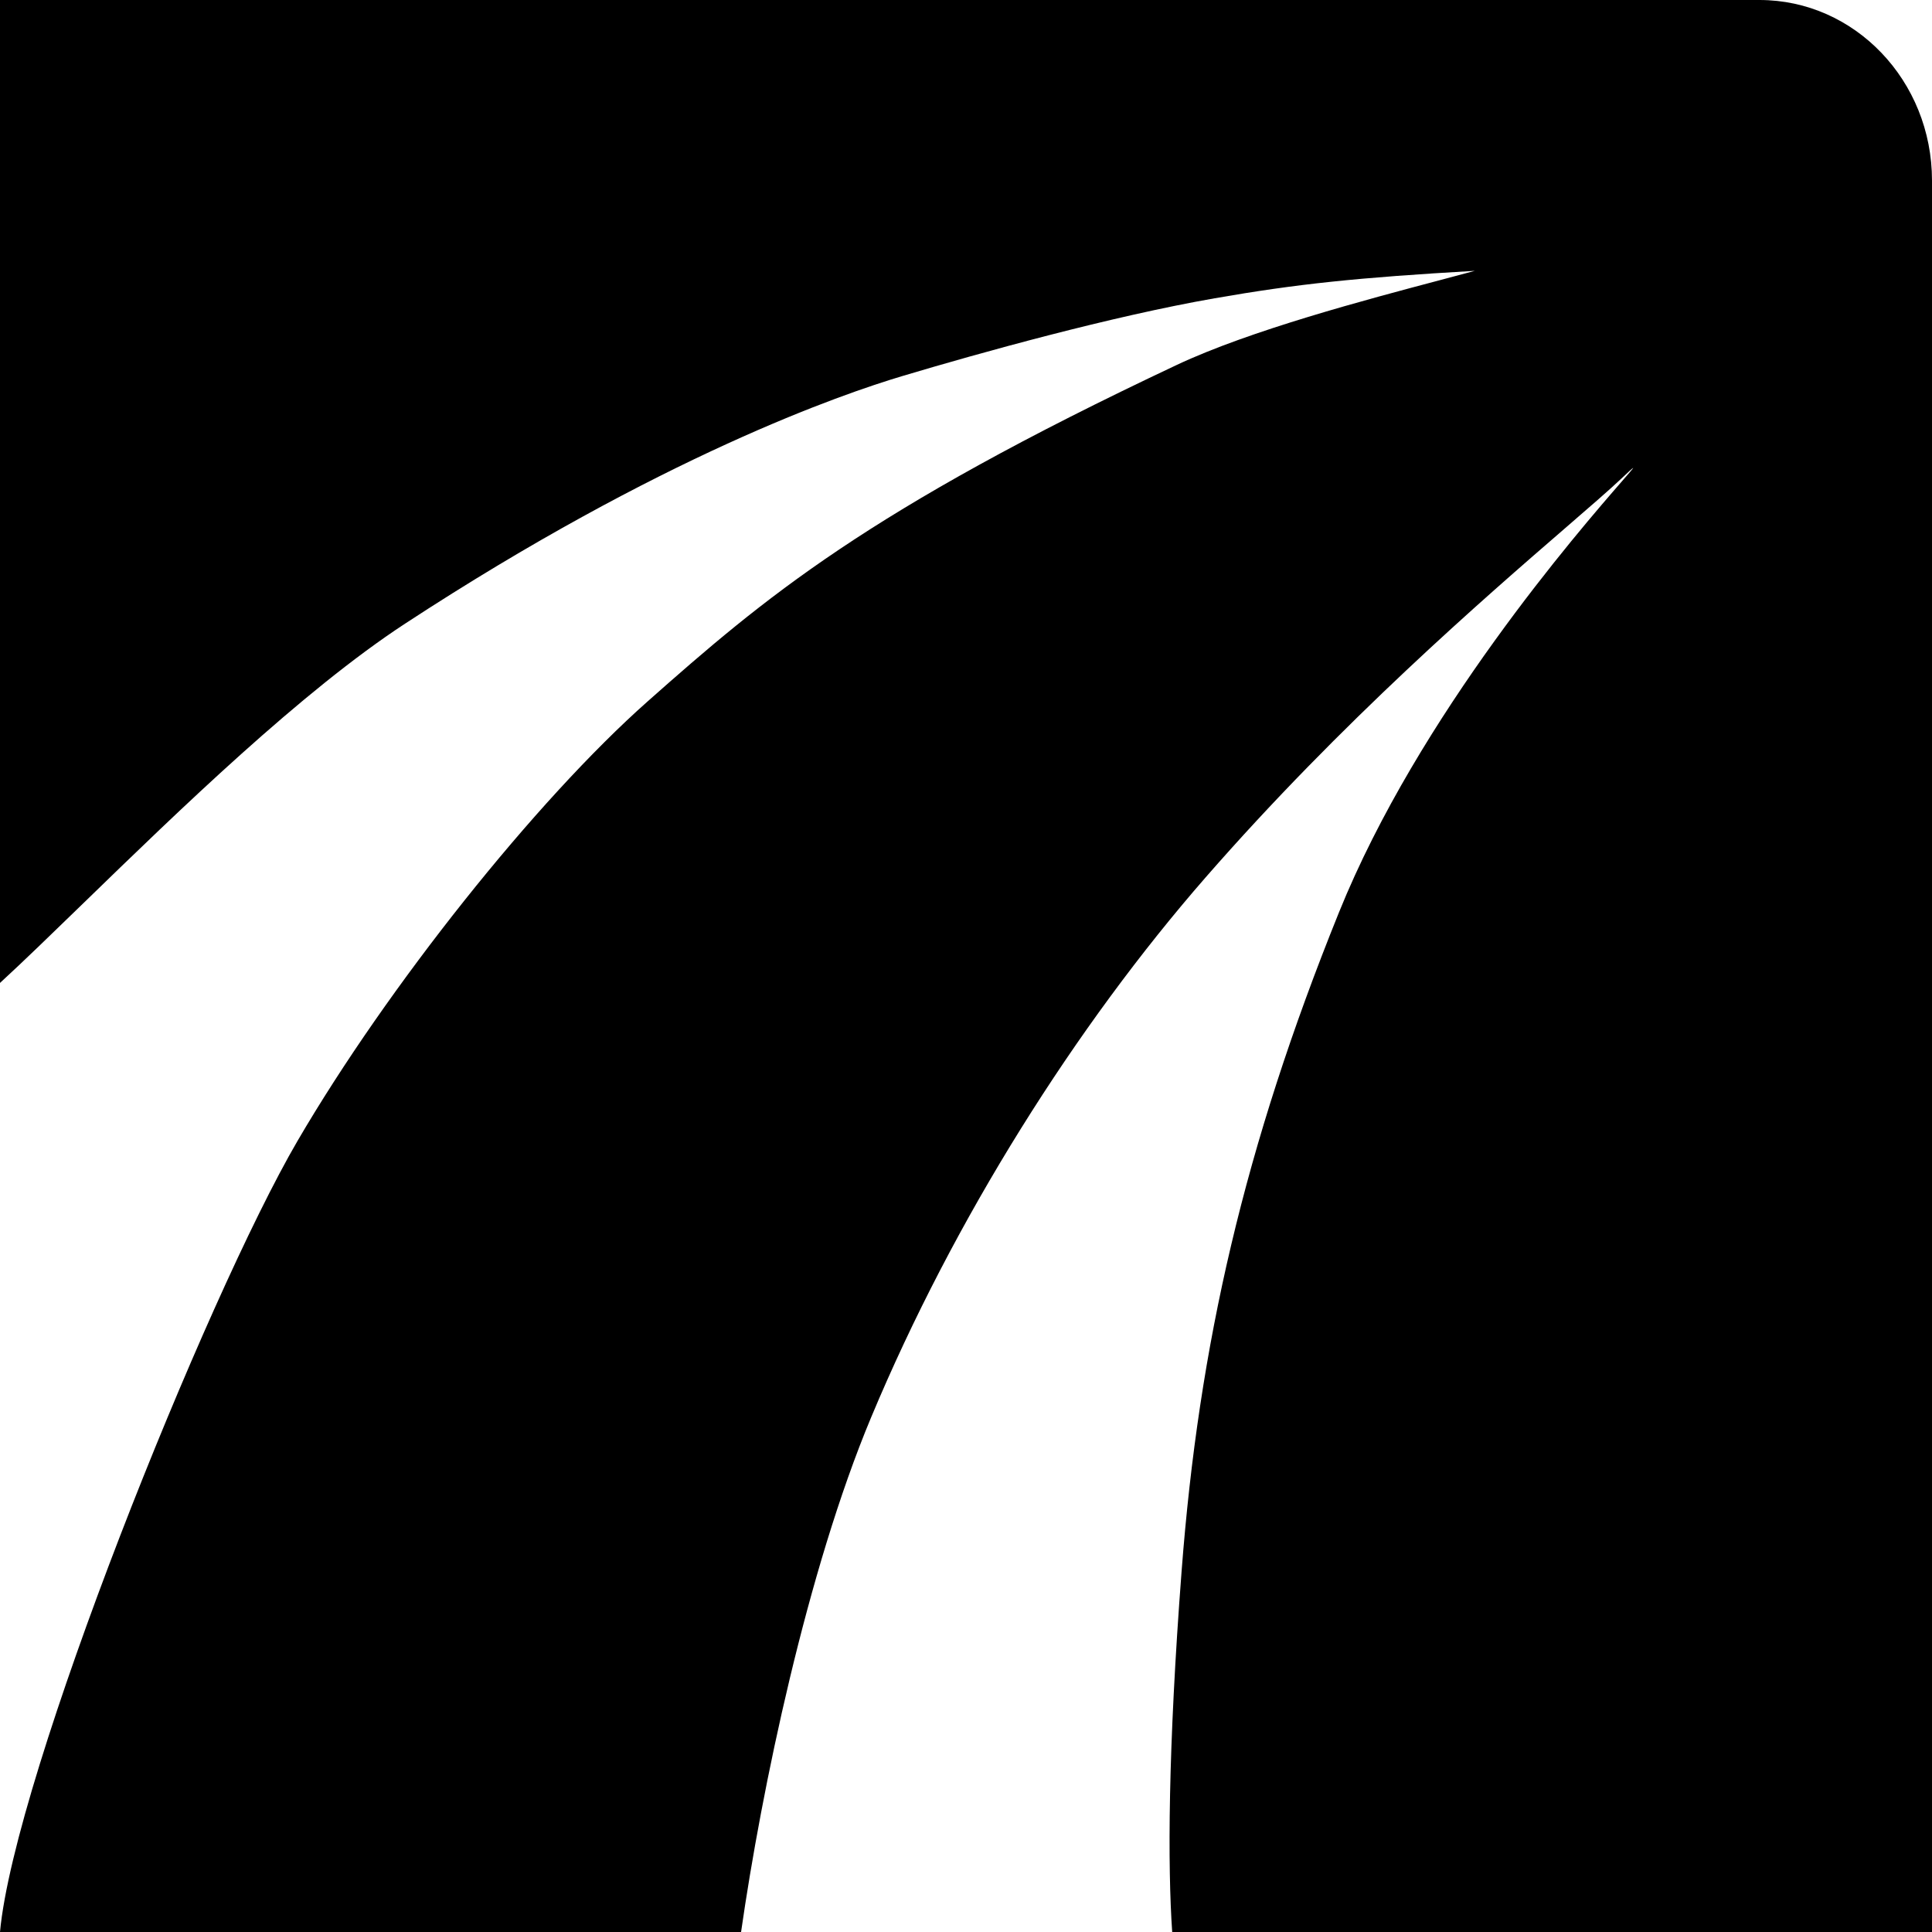 <?xml version="1.0" encoding="UTF-8"?> <svg xmlns="http://www.w3.org/2000/svg" width="1080" height="1080" viewBox="0 0 1080 1080" fill="none"><g clip-path="url(#clip0_188_698)"><path fill-rule="evenodd" clip-rule="evenodd" d="M0 0H983.571C1036.83 0 1080 45.19 1080 100.935V1080H655.262C652.744 1043.57 652.845 978.737 660.535 878.116C670.178 751.948 695.463 641.222 748.499 510.007C793.171 399.485 882.972 296.285 906.933 268.75C914.504 260.05 915.502 258.903 906.427 267.464C899.657 273.852 889.098 282.986 875.675 294.597C829.671 334.392 750.022 403.29 673.929 490.493C601.621 573.357 533.37 681.294 486.963 792.324C451.156 877.995 425.716 1000.16 414.263 1080H0C8.015 992.46 115.314 725.136 166.342 637.734C216.432 551.939 299.411 447.552 362.089 392.038C427.206 334.365 484.257 285.754 657.828 203.997C698.801 184.698 763.776 167.502 805.054 156.578C812.347 154.648 818.905 152.912 824.455 151.396C758.667 155.213 725.299 158.669 679.013 166.744C621.156 176.837 547.844 197.229 504.451 210.206C470.701 220.3 369.549 254.999 226.507 348.576C168.618 386.446 99.923 453.136 46.826 504.683C29.171 521.823 13.235 537.294 0 549.468V0Z" fill="black"></path></g><defs><clipPath id="clip0_188_698"><rect width="1080" height="1080" fill="white"></rect></clipPath></defs></svg> 